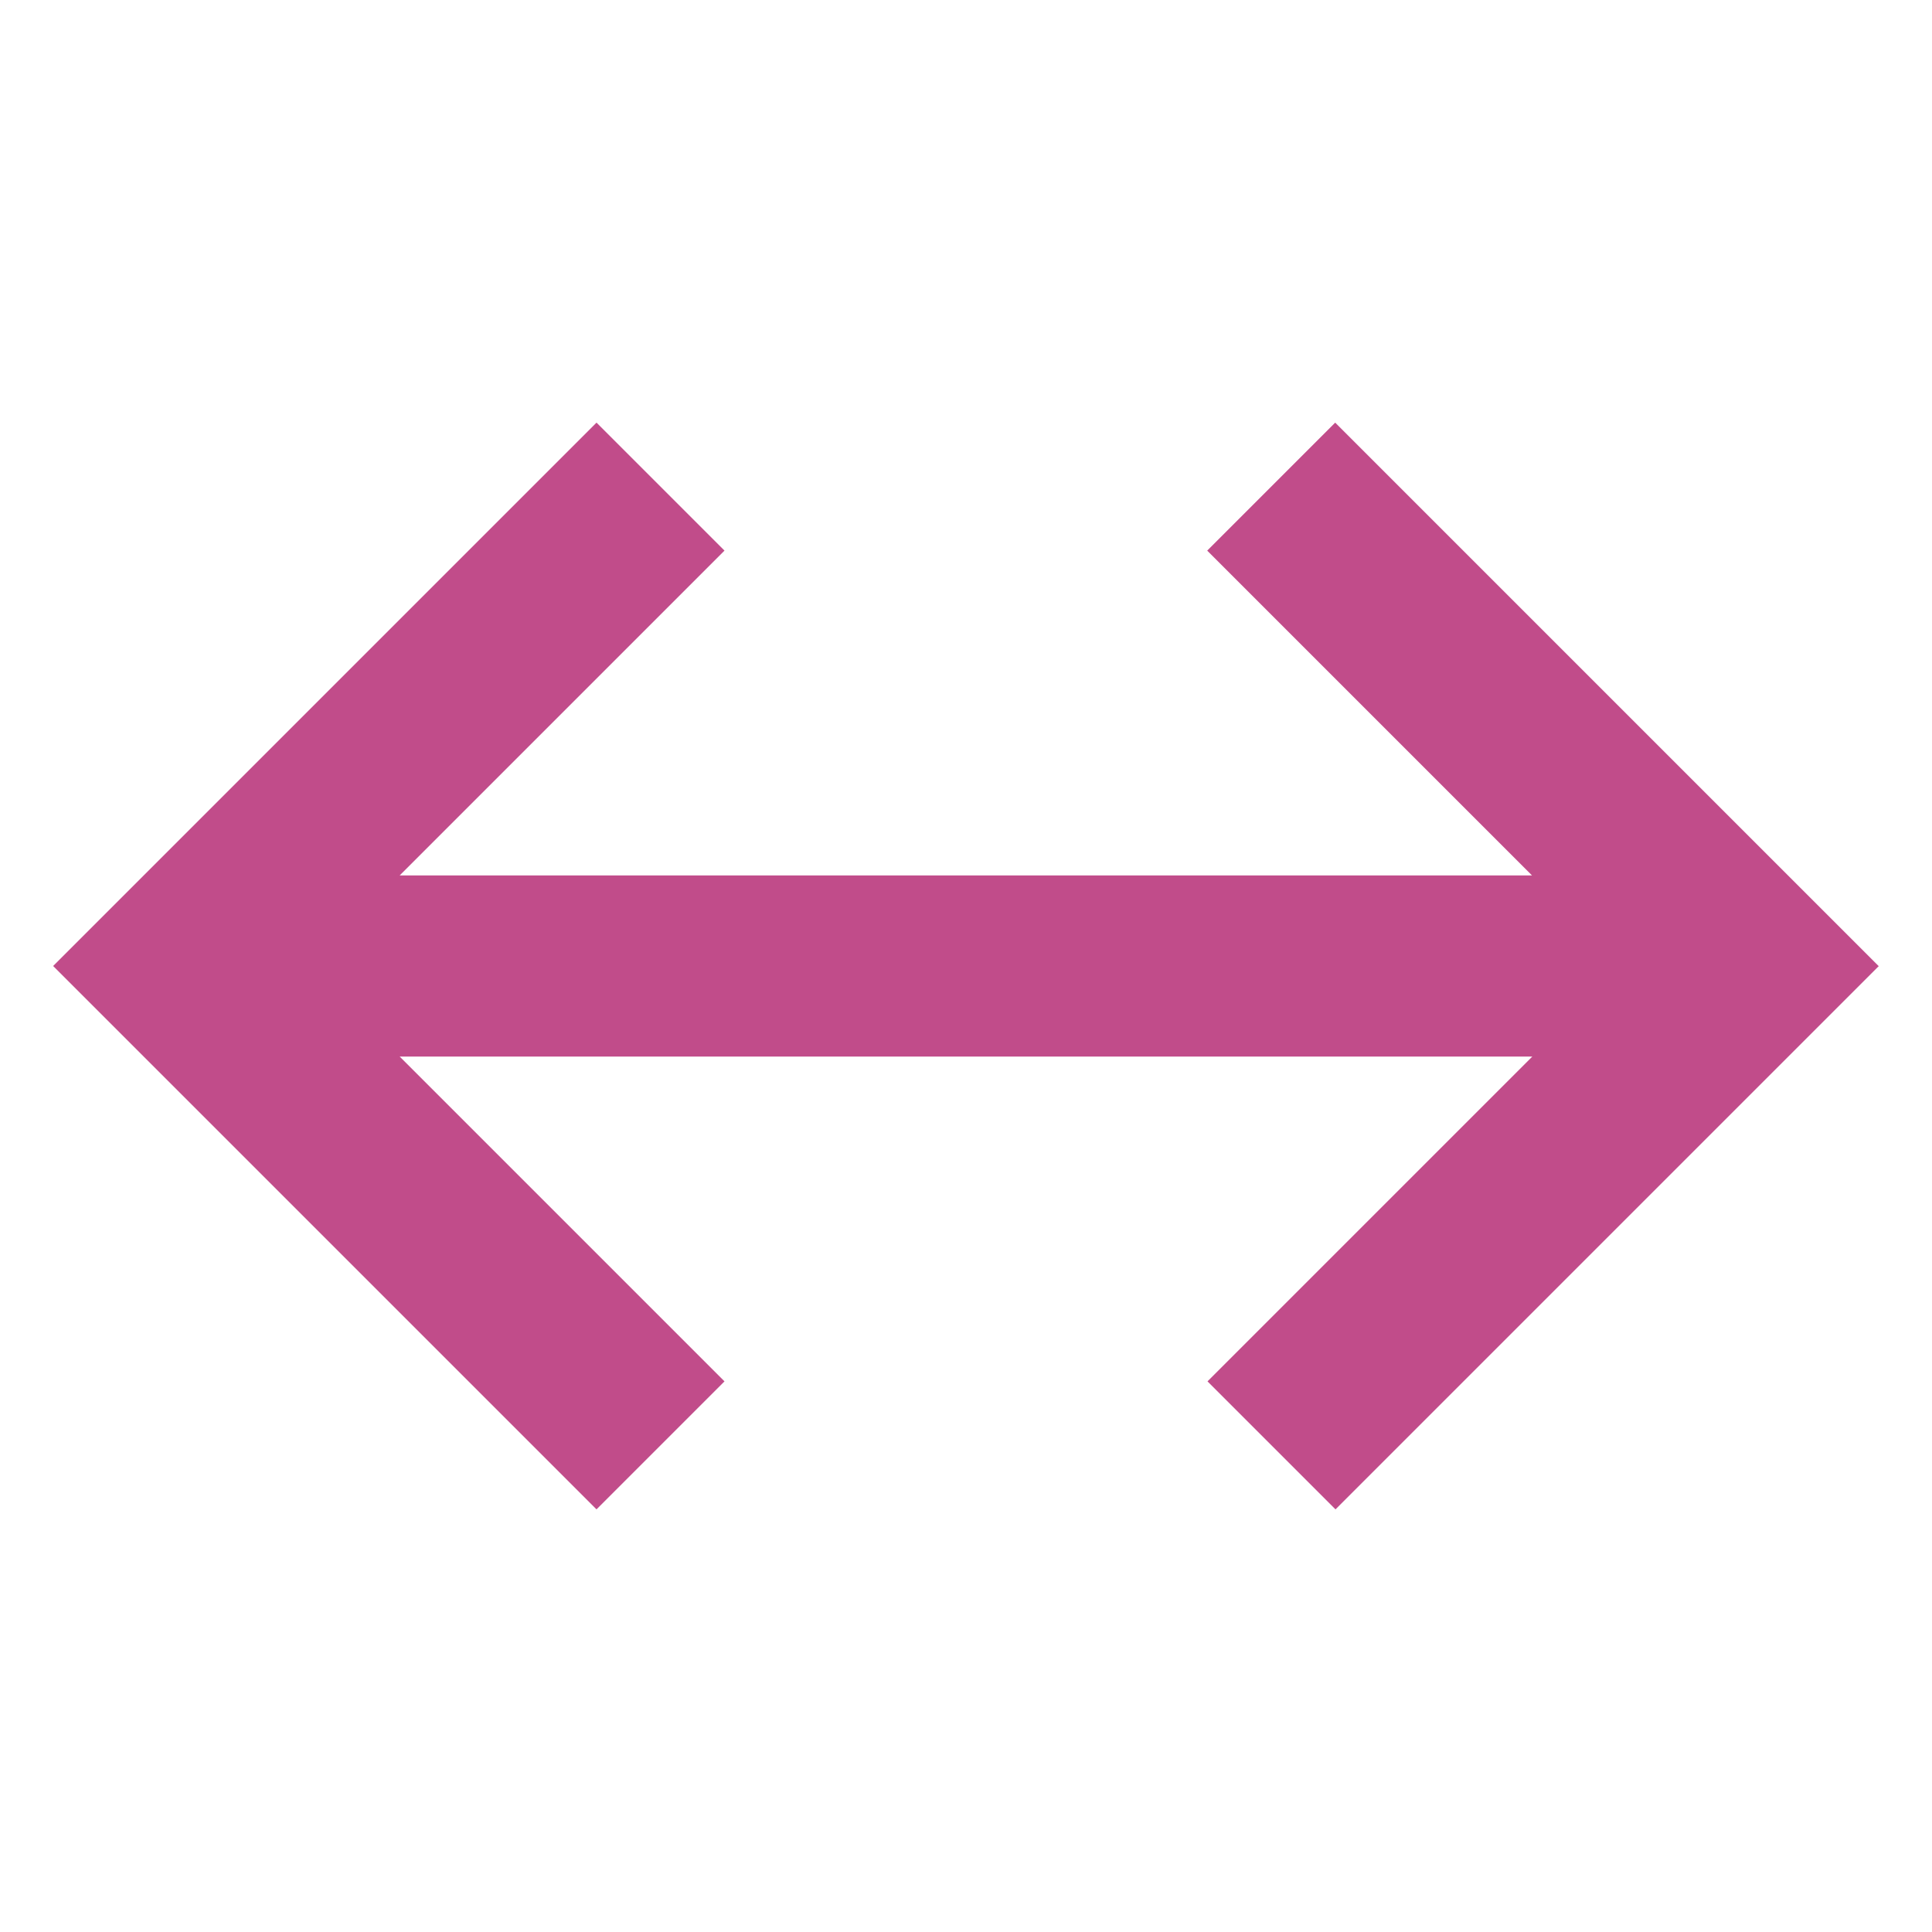 <svg xmlns="http://www.w3.org/2000/svg"  viewBox="0 0 64 64"><defs fill="#C14C8A" /><path  d="m62.24,32l-18,18-4.24-4.24,10.76-10.76H13.24l10.76,10.76-4.24,4.24L1.76,32,19.76,14l4.24,4.24-10.76,10.76h37.51l-10.76-10.76,4.24-4.24,18,18Z" fill="#C14C8A" /></svg>
